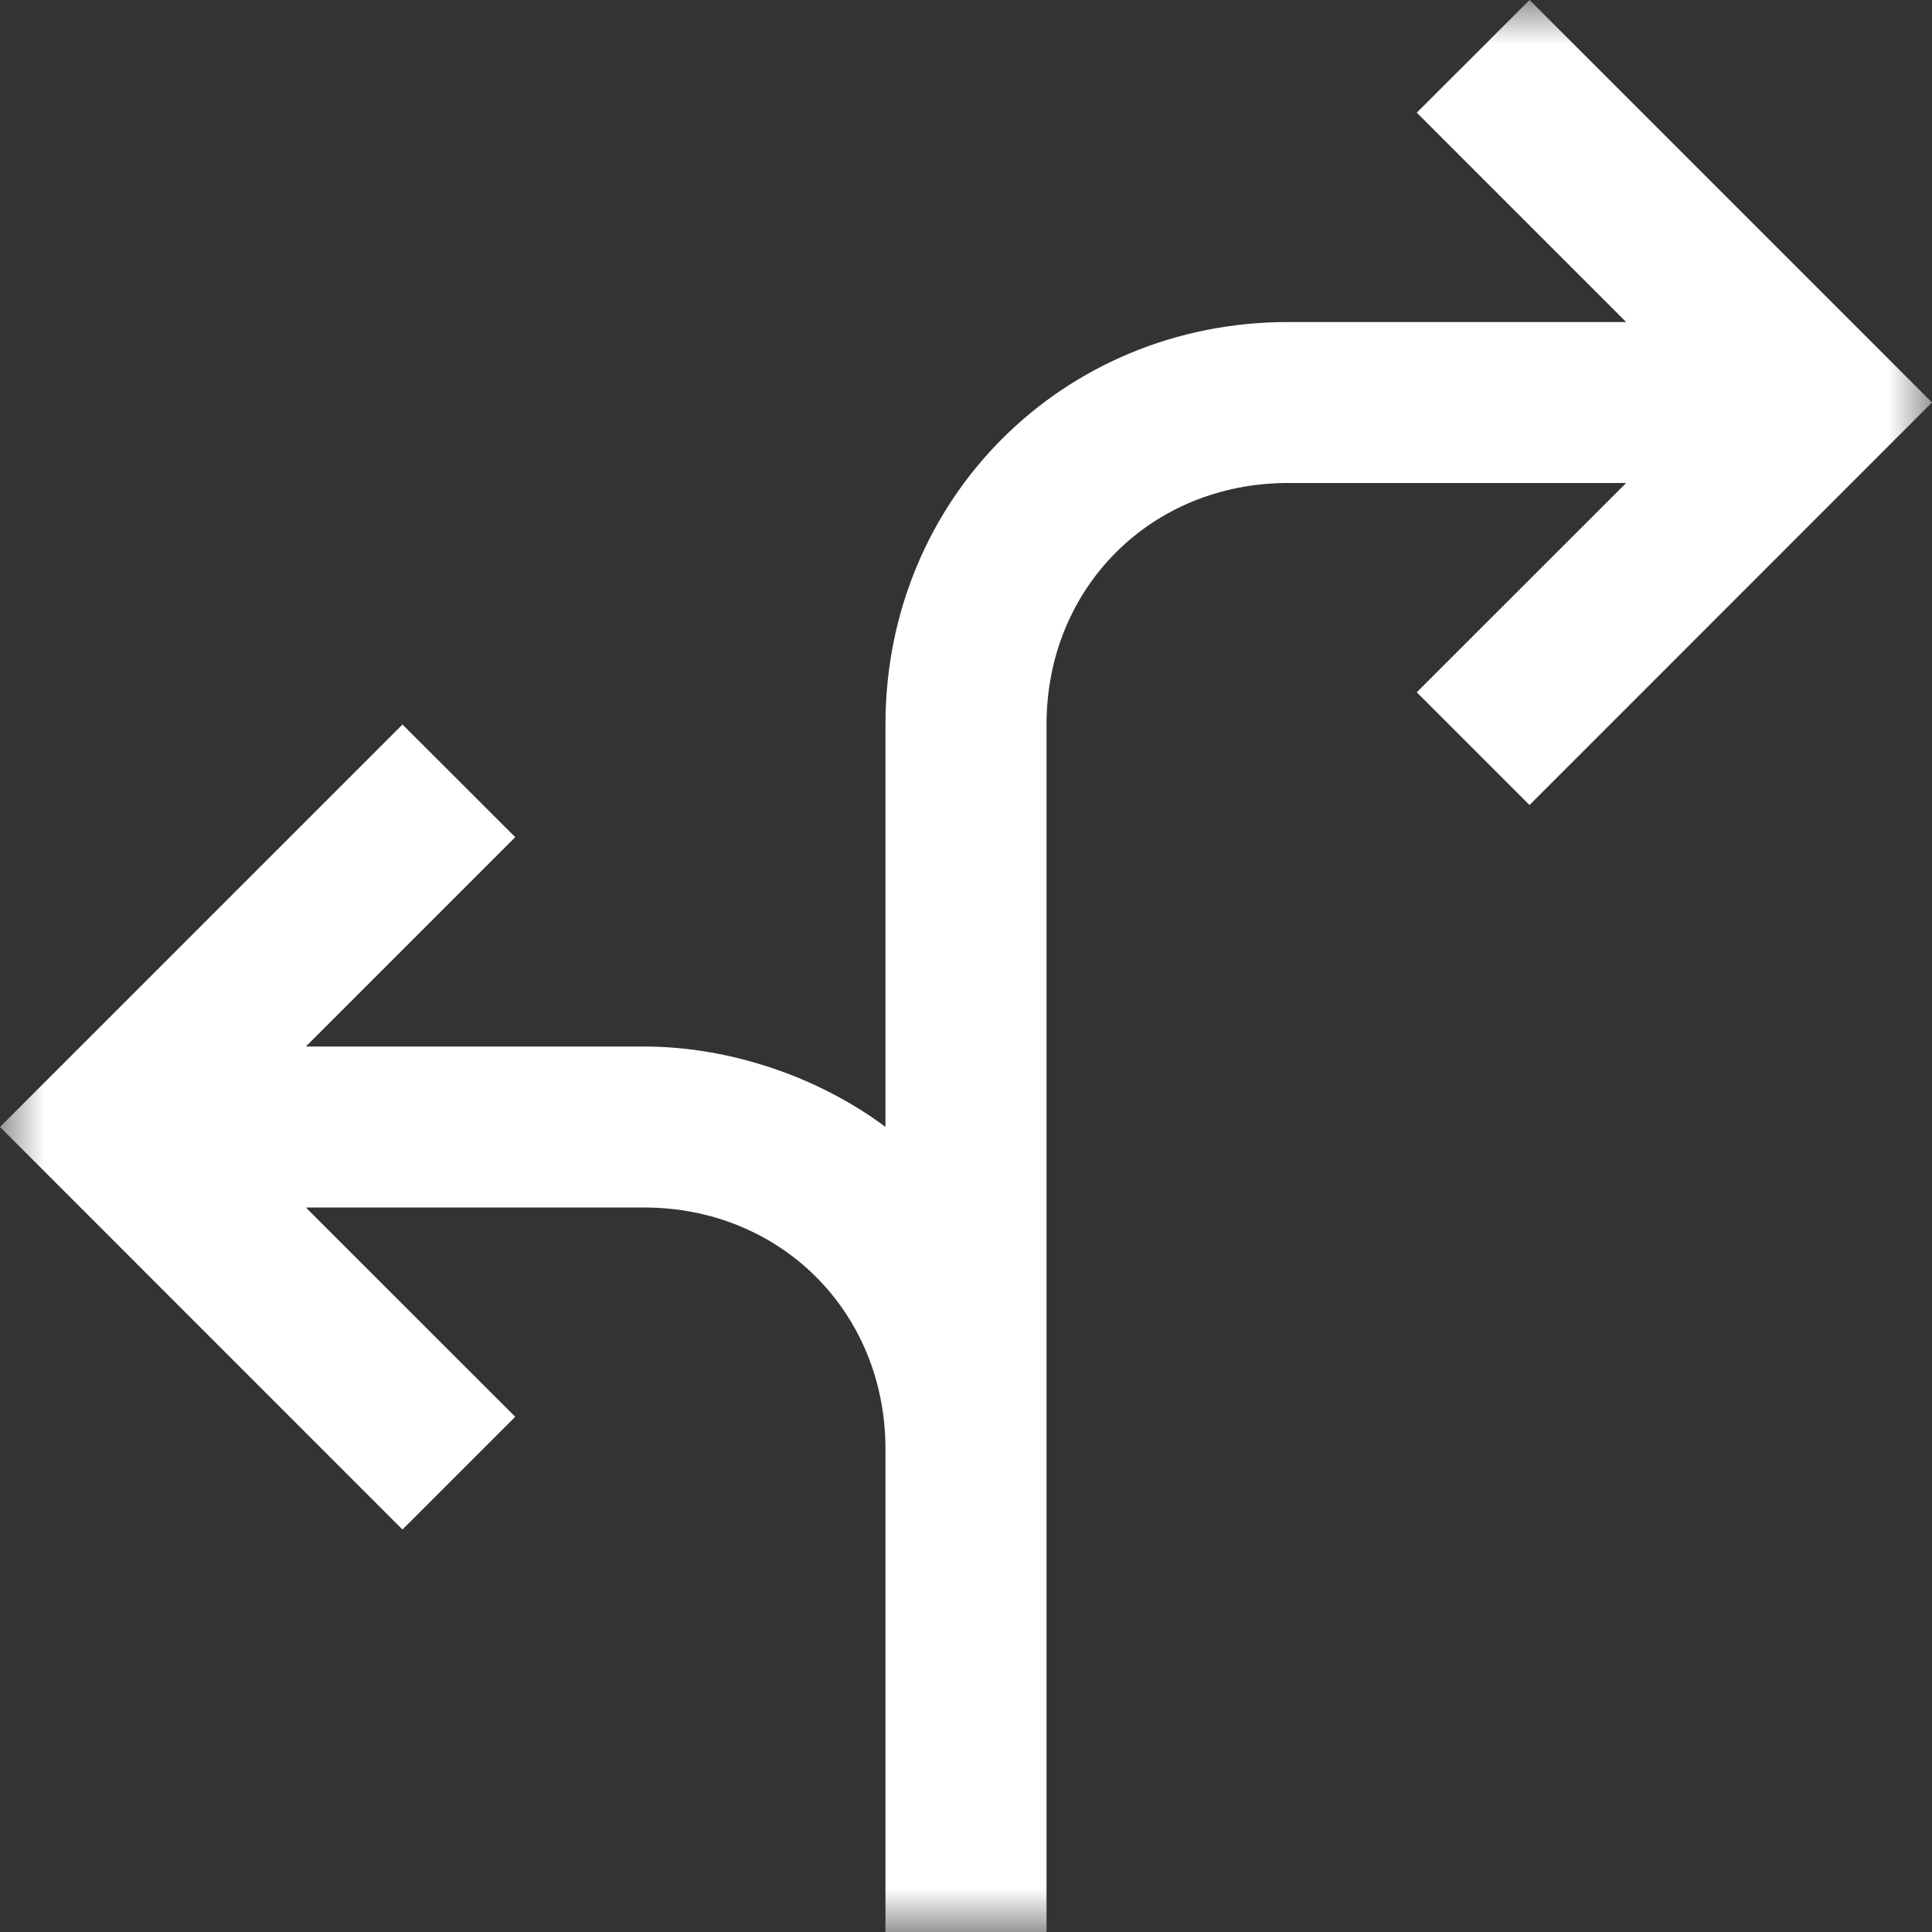 <?xml version="1.0" encoding="UTF-8"?>
<svg width="22px" height="22px" viewBox="0 0 22 22" version="1.1" xmlns="http://www.w3.org/2000/svg" xmlns:xlink="http://www.w3.org/1999/xlink">
    <rect x="0" y="0" width="22" height="22" fill="#333333" stroke="none"/>
    <!-- Generator: Sketch 53.2 (72643) - https://sketchapp.com -->
    <title>Group 3</title>
    <desc>Created with Sketch.</desc>
    <defs>
        <polygon id="path-1" points="0 0 22 0 22 22 0 22"></polygon>
    </defs>
    <g id="Desktop" stroke="none" stroke-width="1" fill="none" fill-rule="evenodd">
        <g id="Home" transform="translate(-440, -2331)">
            <g id="Atributos" transform="translate(77, 1636)">
                <g id="Texto" transform="translate(101, 302)">
                    <g id="Bottom" transform="translate(0, 386)">
                        <g id="Group-3" transform="translate(262, 7)">
                            <mask id="mask-2" fill="white">
                                <use xlink:href="#path-1"></use>
                            </mask>
                            <g id="Clip-2"></g>
                            <path d="M17.417,0 L16.133,1.283 L18.517,3.667 L14.667,3.667 C12.1,3.667 10.083,5.683 10.083,8.25 L10.083,12.833 C9.35,12.283 8.342,11.917 7.333,11.917 L3.483,11.917 L5.867,9.533 L4.583,8.25 L0,12.833 L4.583,17.417 L5.867,16.133 L3.483,13.75 L7.333,13.75 C8.892,13.75 10.083,14.942 10.083,16.5 L10.083,22 L11.917,22 L11.917,8.25 C11.917,6.692 13.108,5.5 14.667,5.5 L18.517,5.5 L16.133,7.883 L17.417,9.167 L22,4.583 L17.417,0 Z" id="Fill-1" fill="#FFFFFF" mask="url(#mask-2)"></path>
                        </g>
                    </g>
                </g>
            </g>
        </g>
    </g>
</svg>